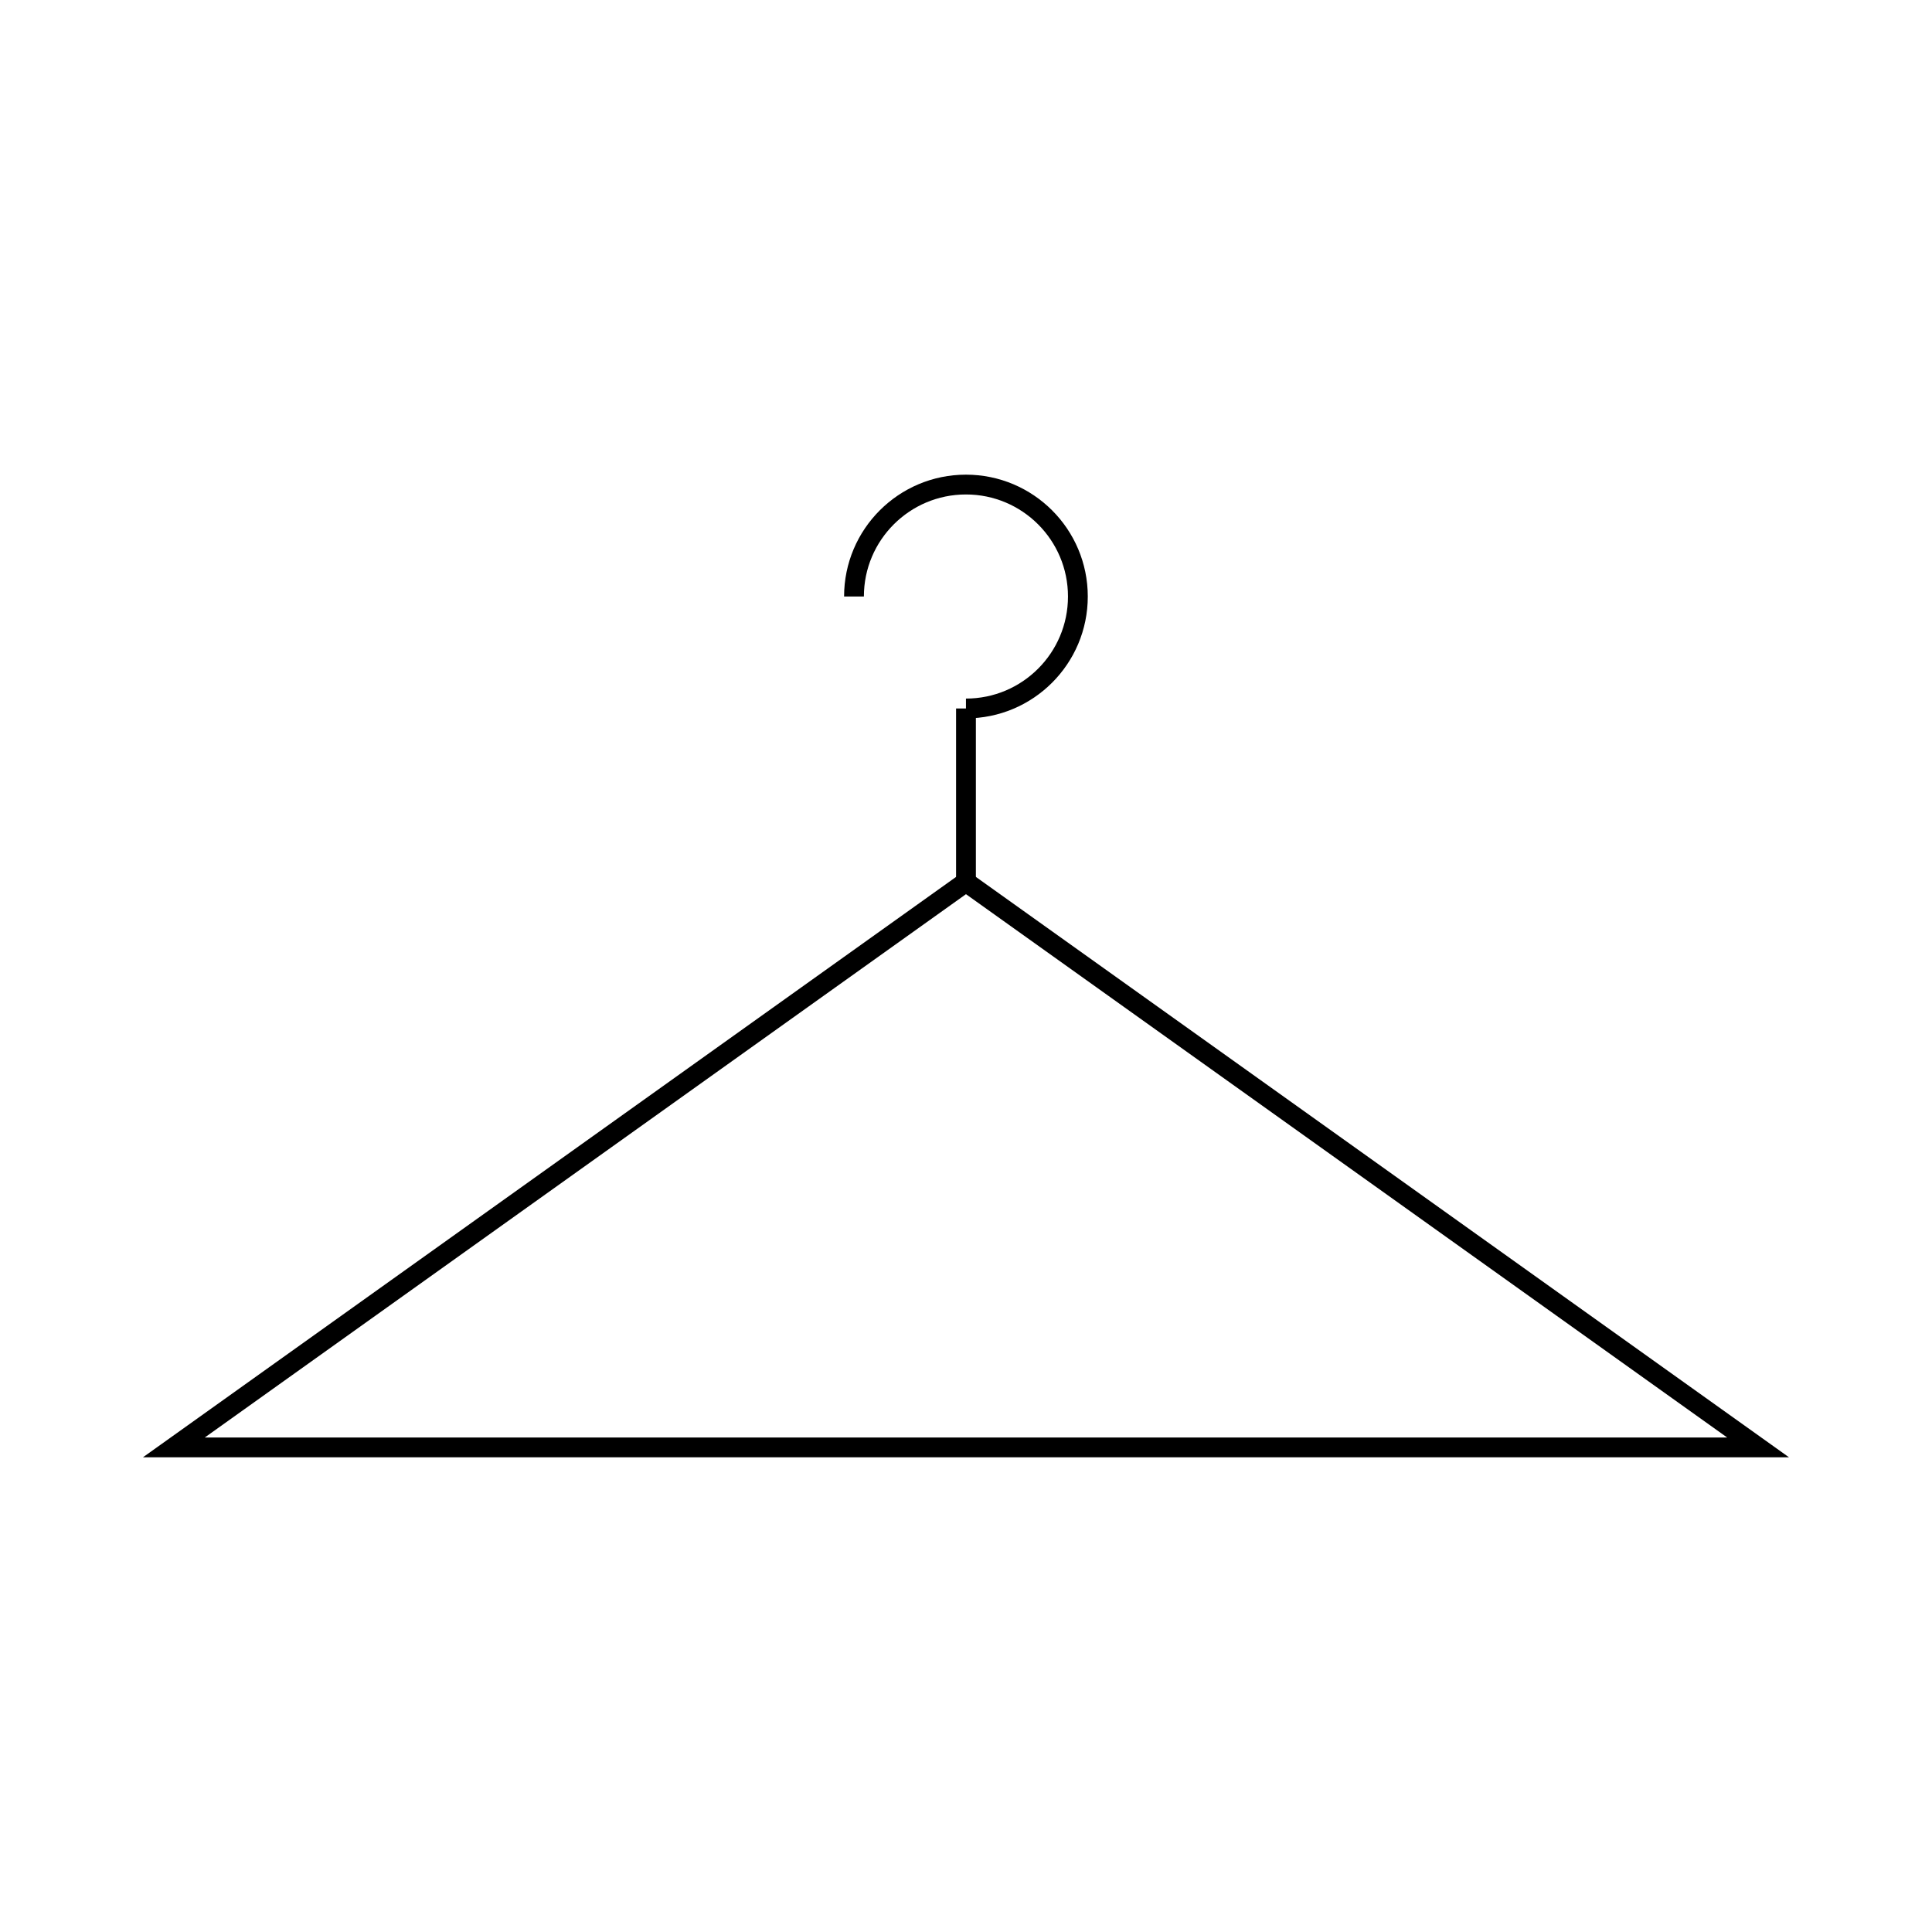 <?xml version="1.0" encoding="UTF-8"?>
<!-- Uploaded to: ICON Repo, www.svgrepo.com, Generator: ICON Repo Mixer Tools -->
<svg width="800px" height="800px" version="1.1" viewBox="144 144 512 512" xmlns="http://www.w3.org/2000/svg">
 <g fill="none" stroke="#000000">
  <path transform="matrix(5.248 0 0 5.248 148.09 148.09)" d="m88 72.311h-80l40-28.551z"/>
  <path transform="matrix(5.248 0 0 5.248 148.09 148.09)" d="m48 43.76v-8.763"/>
  <path transform="matrix(5.248 0 0 5.248 148.09 148.09)" d="m42.345 29.343c0-3.122 2.532-5.653 5.654-5.653 3.122 0 5.652 2.531 5.652 5.653 0 3.123-2.53 5.654-5.652 5.654"/>
 </g>
</svg>